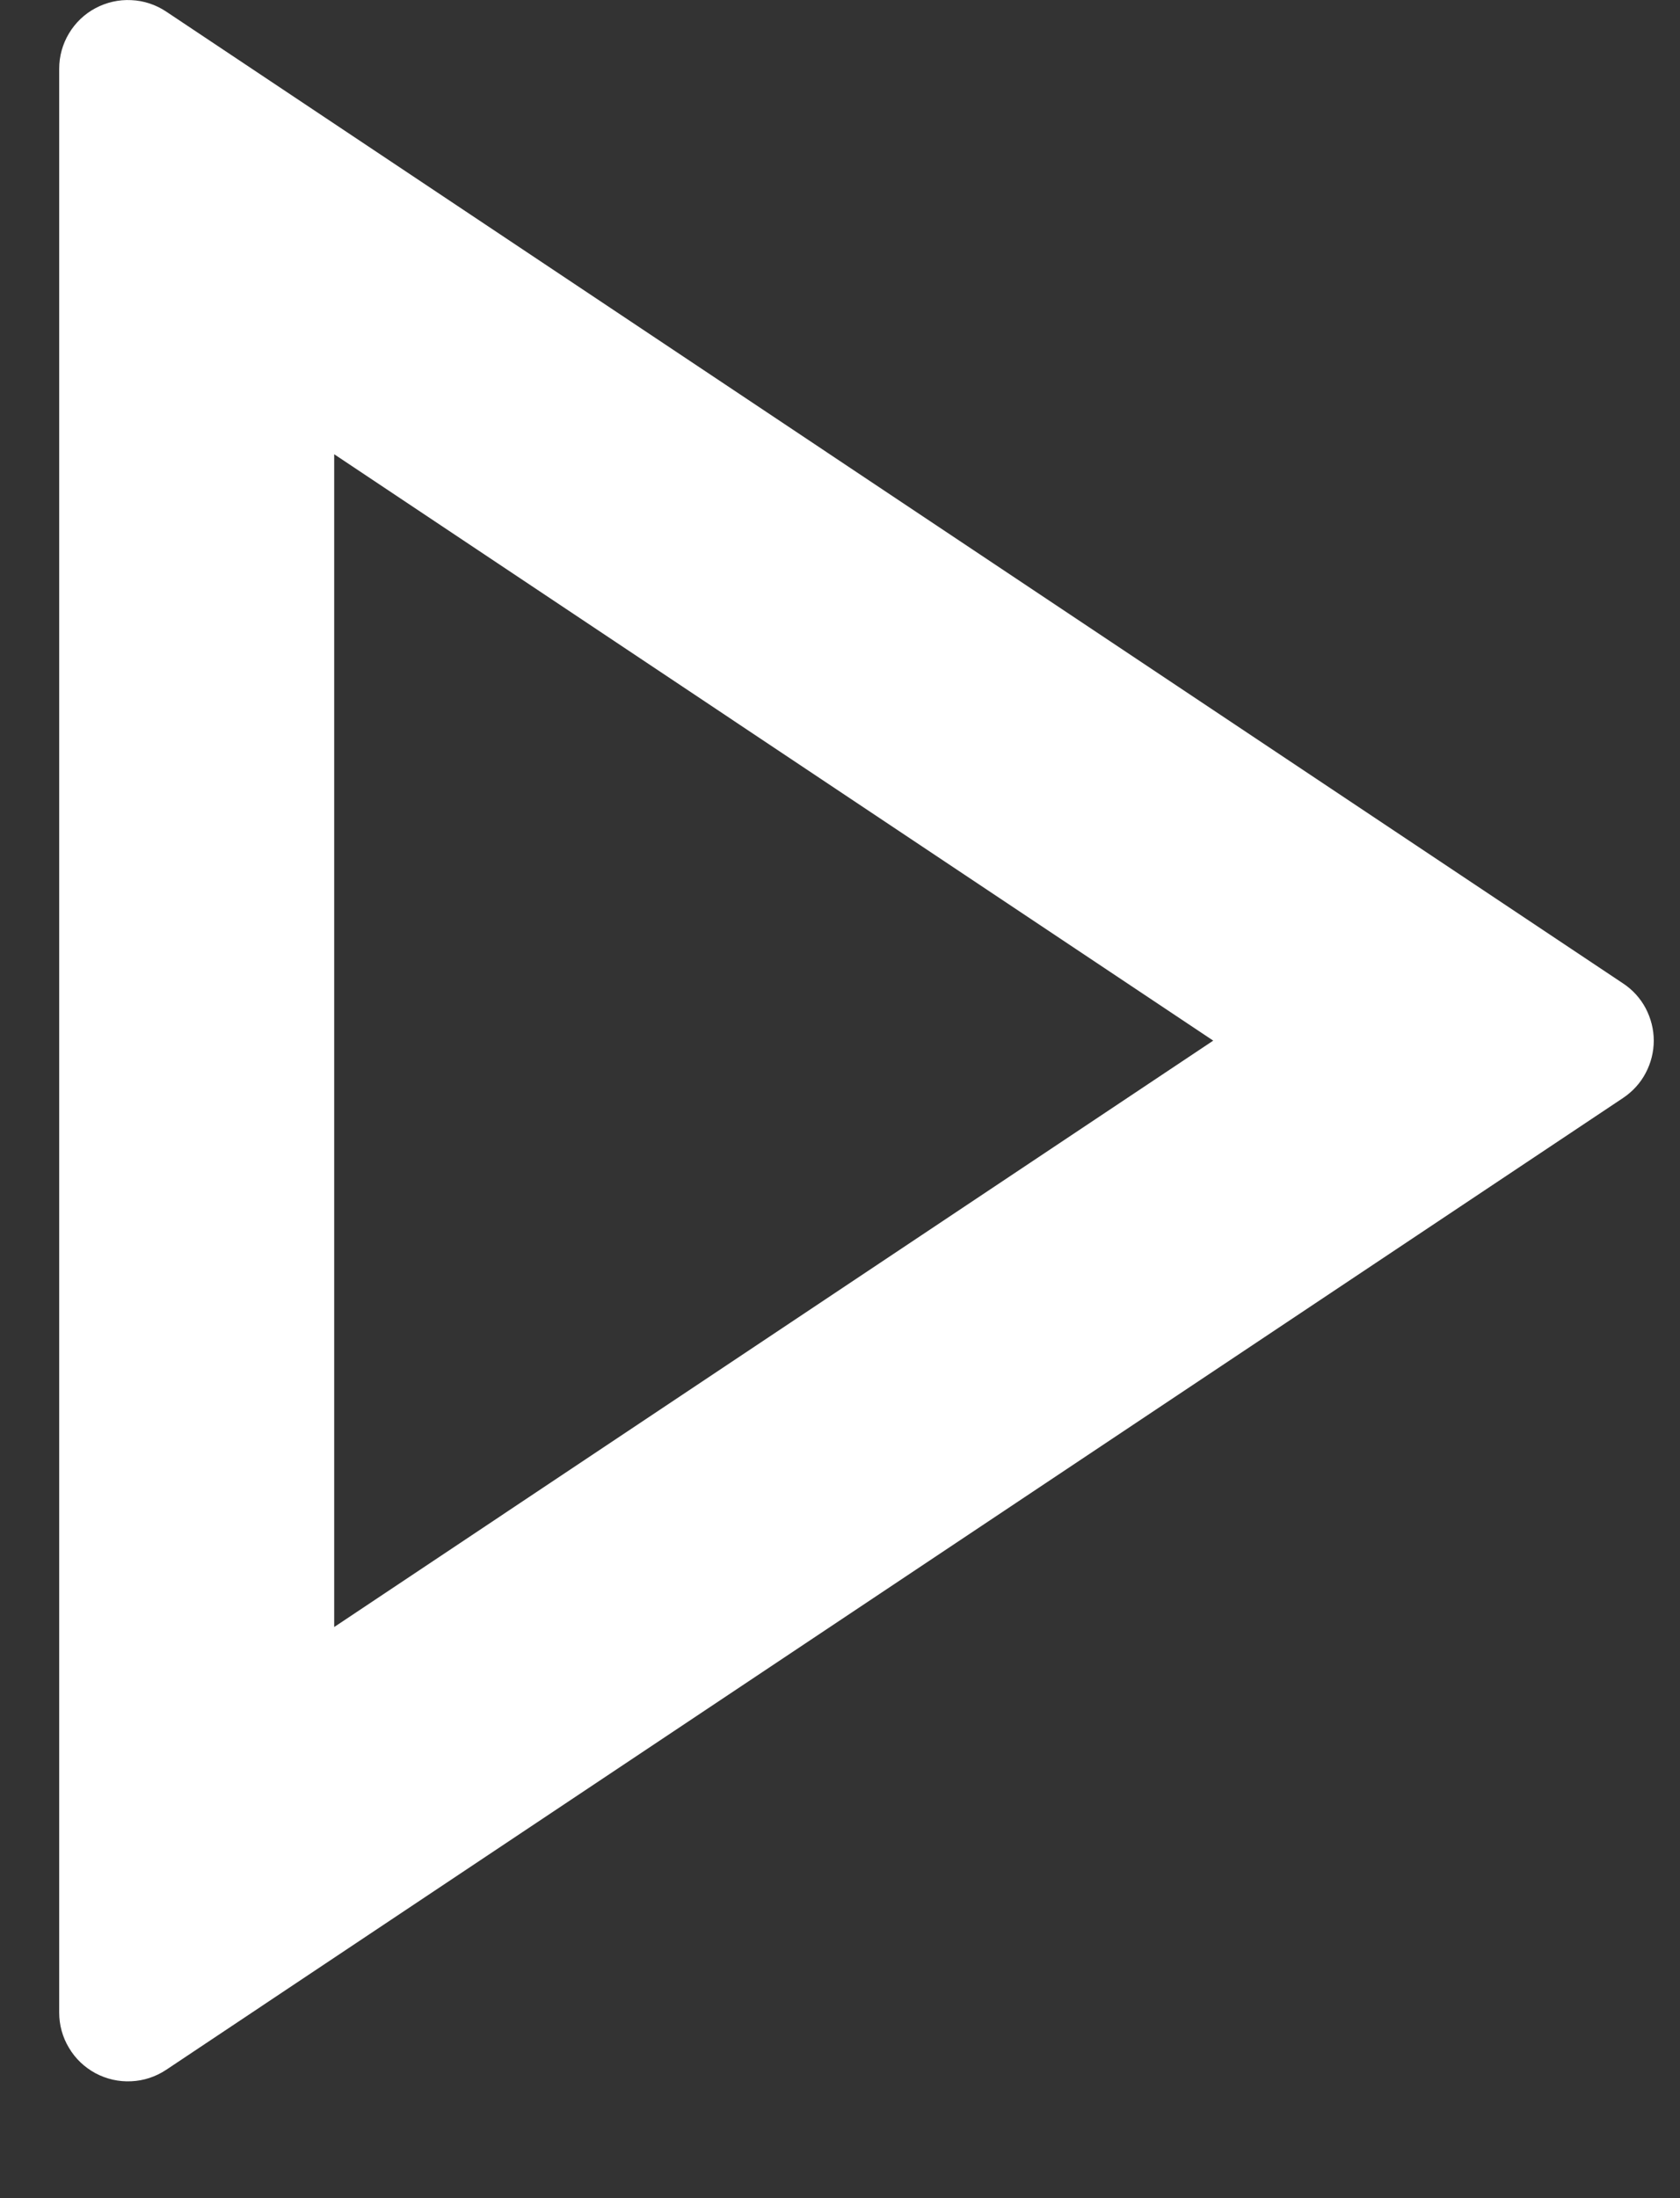 <svg width="13" height="17" viewBox="0 0 13 17" fill="none" xmlns="http://www.w3.org/2000/svg">
<rect x="0" y="0" width="13" height="17" fill="#333333" stroke="none"/>
<path d="M9.388 8.048L2.586 3.513V12.583L9.388 8.048ZM12.56 8.491L1.285 16.008C1.205 16.061 1.112 16.092 1.016 16.096C0.919 16.101 0.824 16.079 0.739 16.034C0.654 15.988 0.583 15.921 0.534 15.838C0.484 15.756 0.458 15.661 0.458 15.565V0.532C0.458 0.435 0.484 0.341 0.534 0.258C0.583 0.176 0.654 0.108 0.739 0.063C0.824 0.018 0.919 -0.004 1.016 0.001C1.112 0.005 1.205 0.036 1.285 0.089L12.56 7.606C12.633 7.654 12.693 7.72 12.734 7.797C12.775 7.875 12.797 7.961 12.797 8.048C12.797 8.136 12.775 8.222 12.734 8.299C12.693 8.377 12.633 8.442 12.56 8.491Z" fill="white"/>
</svg>
